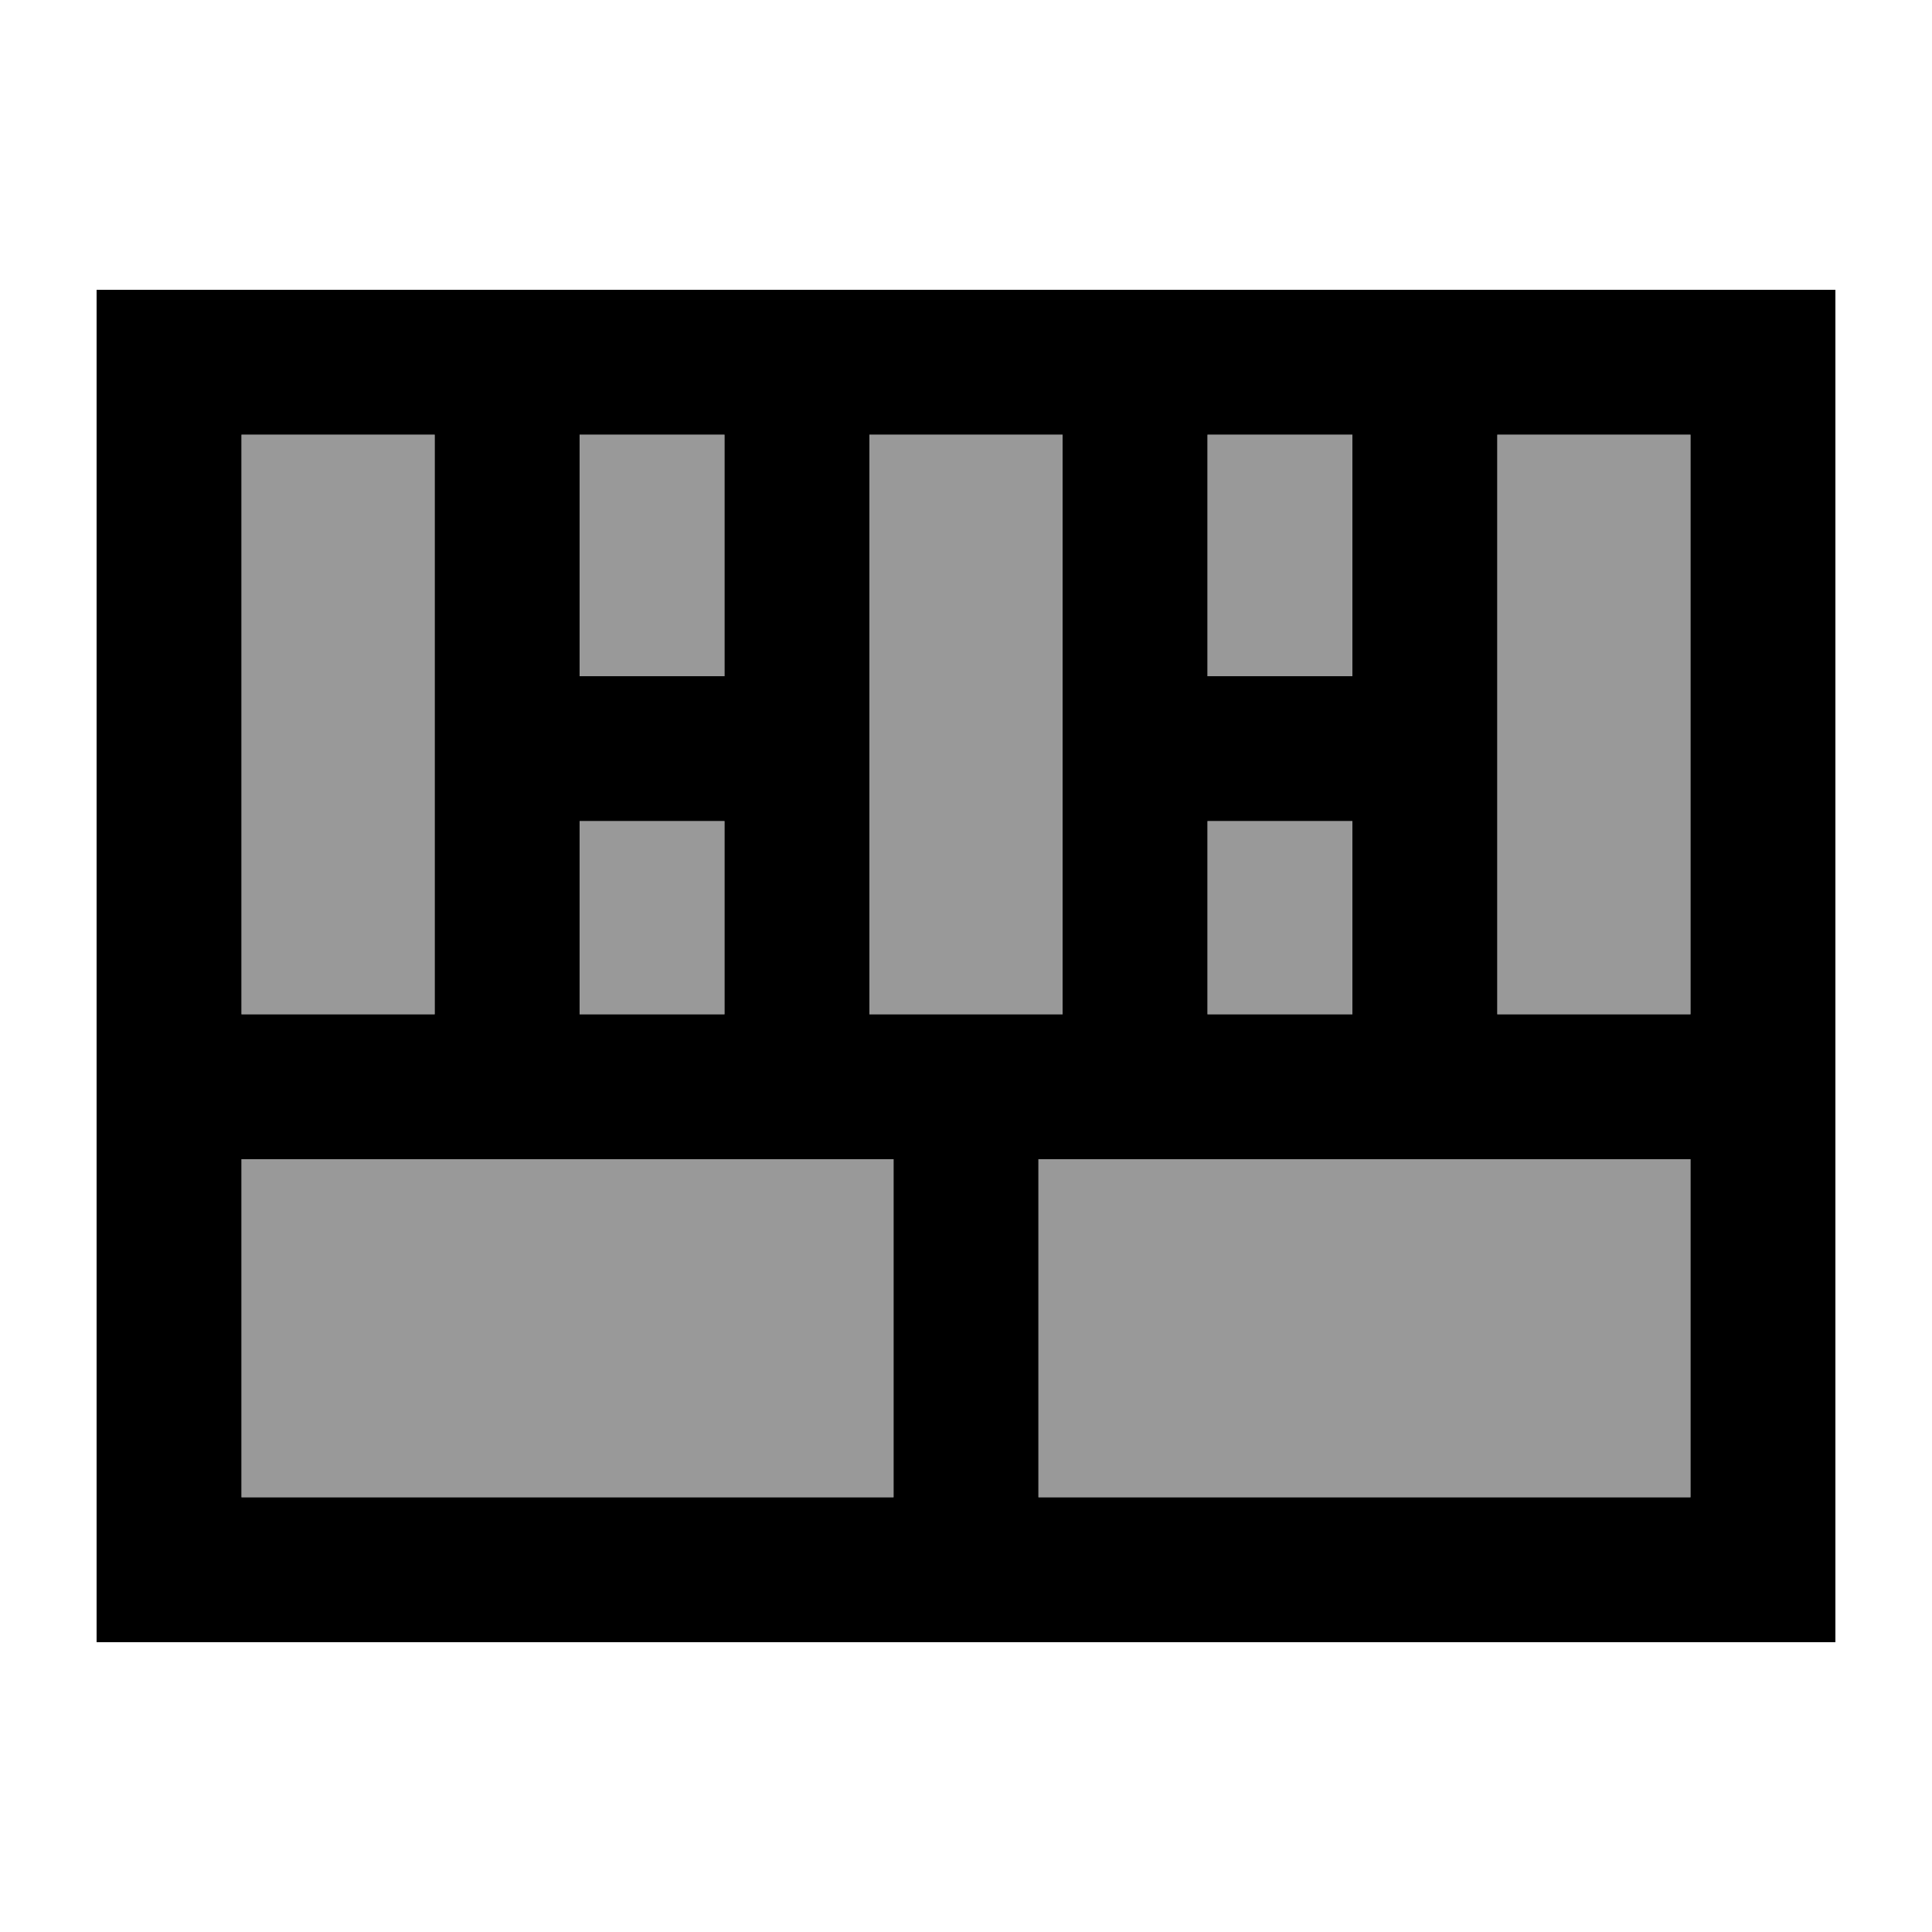 <svg xmlns="http://www.w3.org/2000/svg" viewBox="0 0 640 640"><!--! Font Awesome Pro 7.1.0 by @fontawesome - https://fontawesome.com License - https://fontawesome.com/license (Commercial License) Copyright 2025 Fonticons, Inc. --><path opacity=".4" fill="currentColor" d="M80 144L144 144L144 336L80 336L80 144zM80 384L296 384L296 496L80 496L80 384zM192 144L240 144L240 224L192 224L192 144zM192 272L240 272L240 336L192 336L192 272zM288 144L352 144L352 336L288 336L288 144zM344 384L560 384L560 496L344 496L344 384zM400 144L448 144L448 224L400 224L400 144zM400 272L448 272L448 336L400 336L400 272zM496 144L560 144L560 336L496 336L496 144z"/><path fill="currentColor" d="M496 144L496 336L560 336L560 144L496 144zM448 144L400 144L400 224L448 224L448 144zM352 144L288 144L288 336L352 336L352 144zM240 144L192 144L192 224L240 224L240 144zM144 144L80 144L80 336L144 336L144 144zM80 384L80 496L296 496L296 384L80 384zM344 496L560 496L560 384L344 384L344 496zM32 96L608 96L608 544L32 544L32 96zM240 336L240 272L192 272L192 336L240 336zM448 272L400 272L400 336L448 336L448 272z"/></svg>
